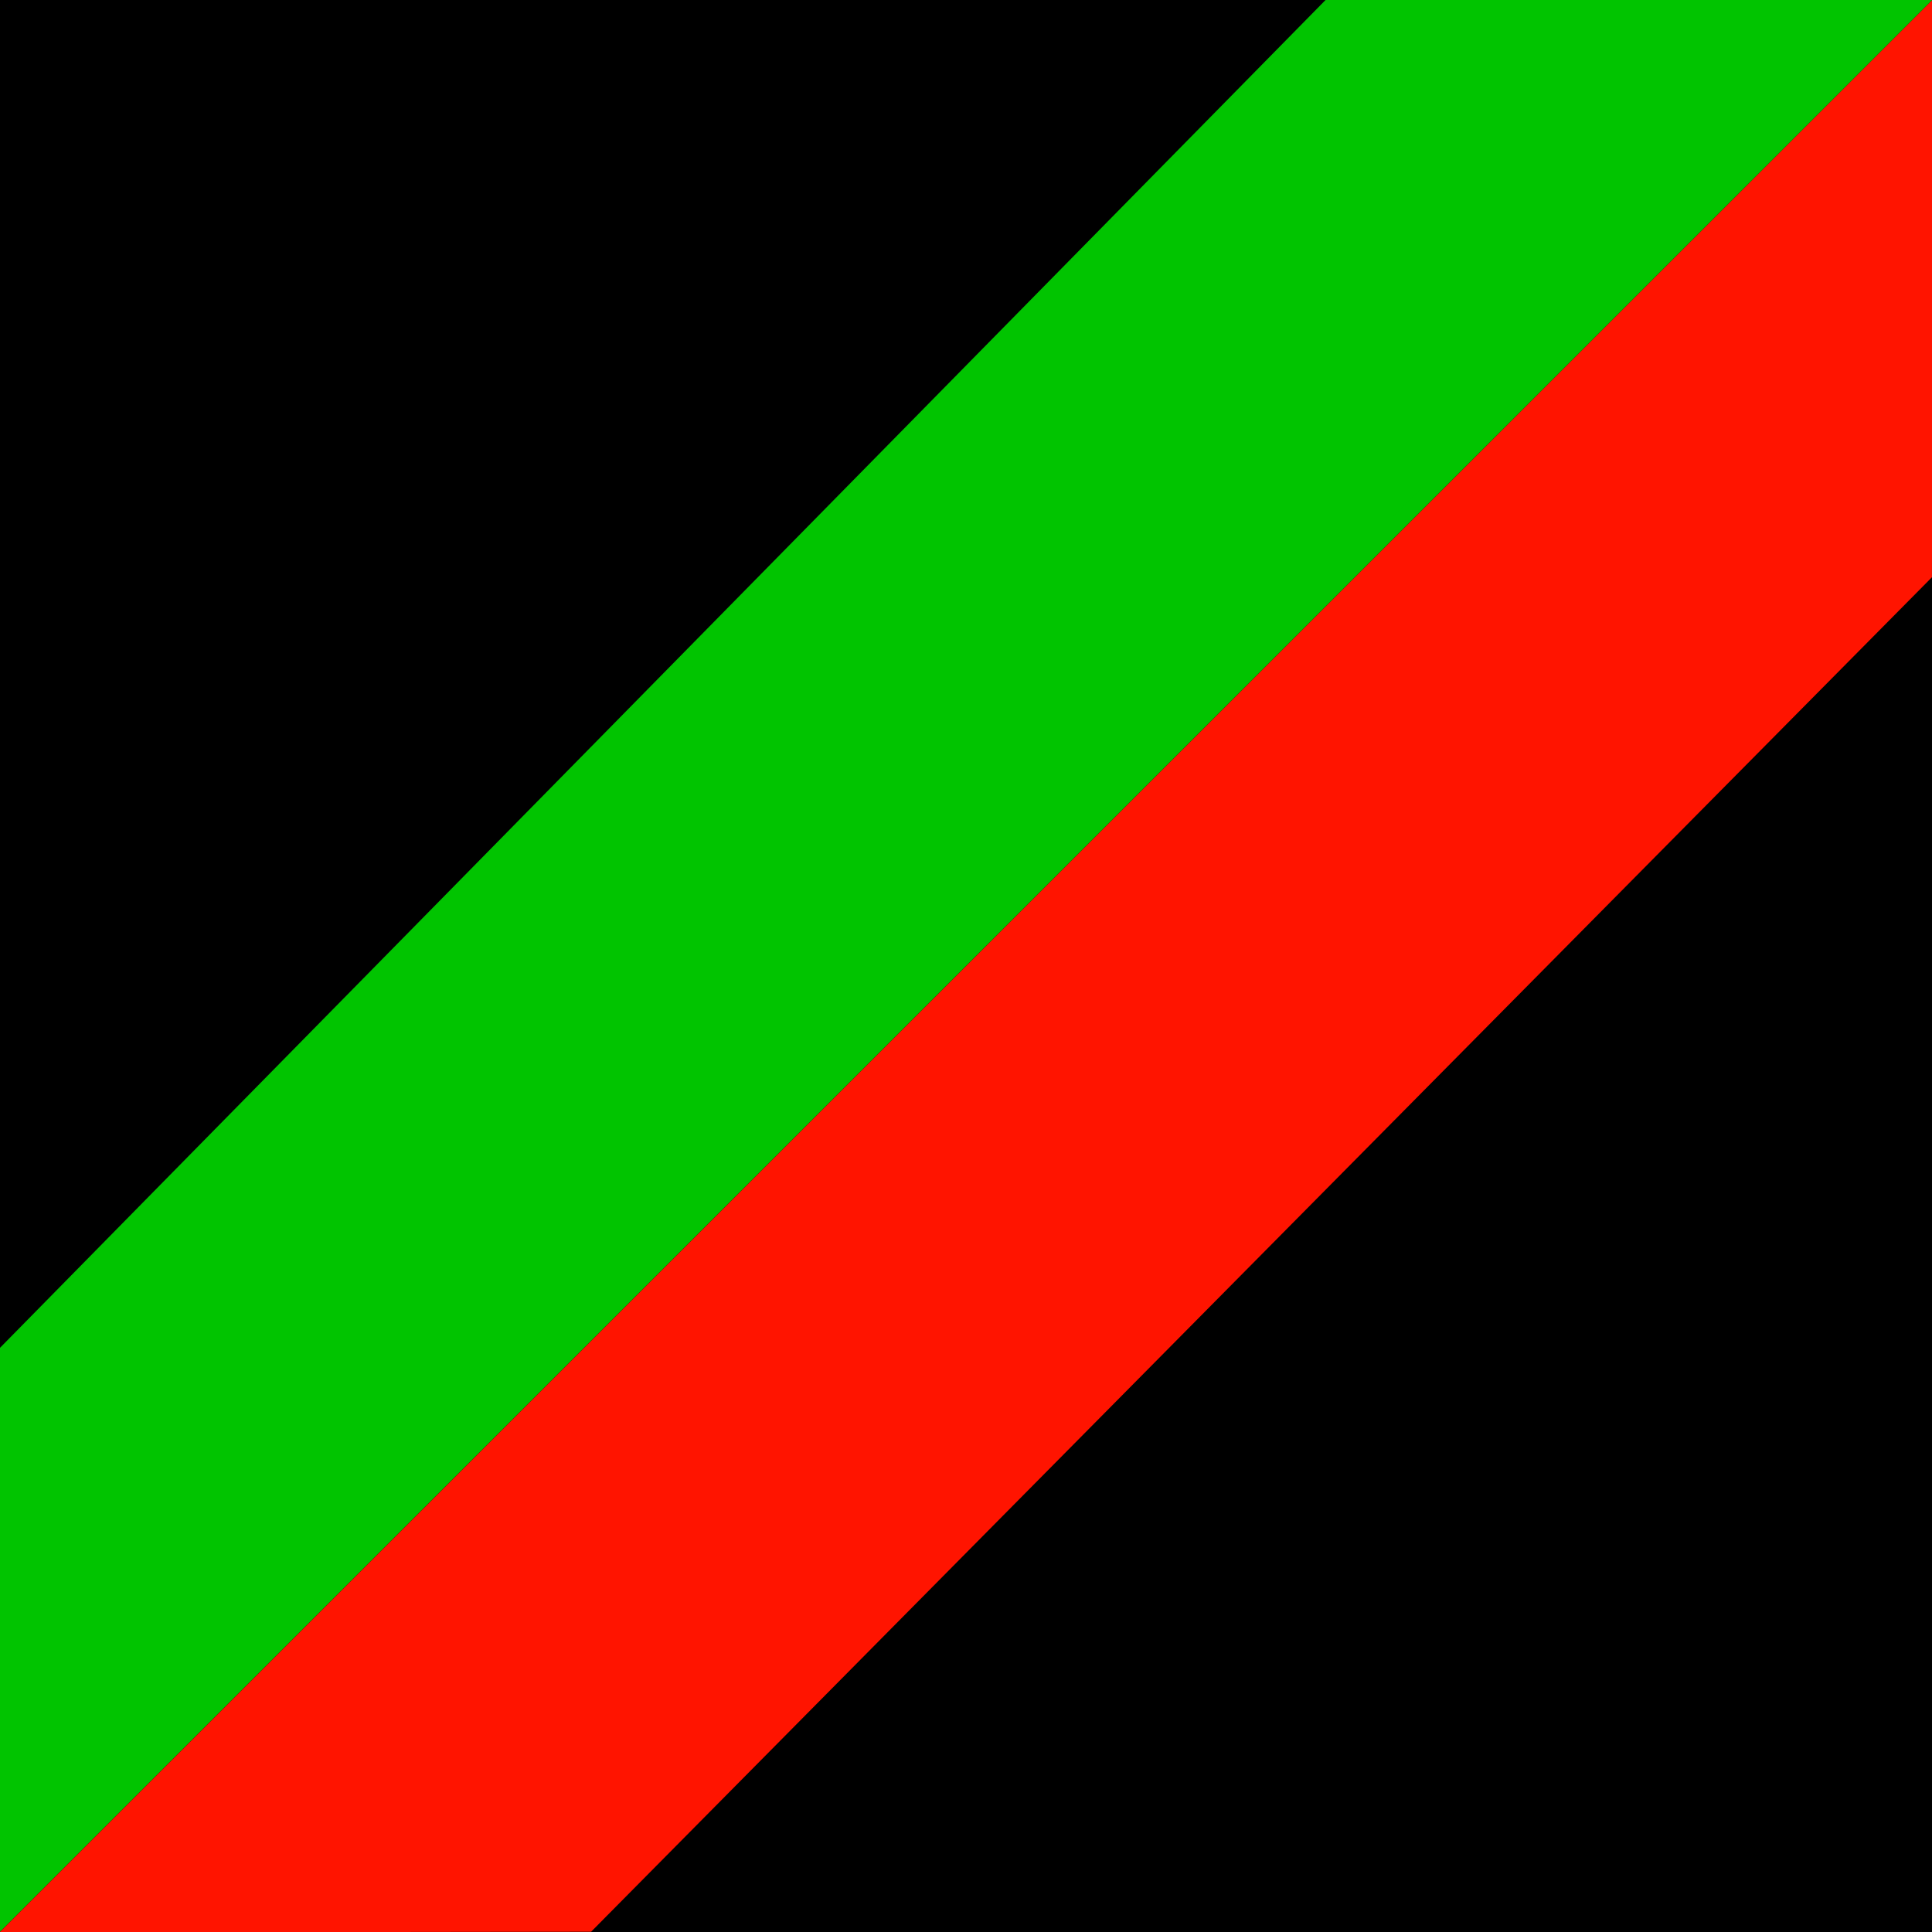 <?xml version="1.0" encoding="UTF-8" standalone="no"?>
<!-- Created with Inkscape (http://www.inkscape.org/) -->
<svg
   xmlns:dc="http://purl.org/dc/elements/1.1/"
   xmlns:cc="http://web.resource.org/cc/"
   xmlns:rdf="http://www.w3.org/1999/02/22-rdf-syntax-ns#"
   xmlns:svg="http://www.w3.org/2000/svg"
   xmlns="http://www.w3.org/2000/svg"
   xmlns:sodipodi="http://inkscape.sourceforge.net/DTD/sodipodi-0.dtd"
   xmlns:inkscape="http://www.inkscape.org/namespaces/inkscape"
   width="60"
   height="60"
   id="svg43342"
   sodipodi:version="0.32"
   inkscape:version="0.43"
   version="1.0"
   sodipodi:docbase="/home/wetini/Desktop"
   sodipodi:docname="ANZ Fever.svg">
  <defs
     id="defs43344" />
  <sodipodi:namedview
     id="base"
     pagecolor="#ffffff"
     bordercolor="#666666"
     borderopacity="1.0"
     inkscape:pageopacity="0.0"
     inkscape:pageshadow="2"
     inkscape:zoom="5.5"
     inkscape:cx="24.727273"
     inkscape:cy="28.80367"
     inkscape:current-layer="layer1"
     showgrid="true"
     inkscape:document-units="px"
     inkscape:grid-bbox="true"
     inkscape:window-width="822"
     inkscape:window-height="554"
     inkscape:window-x="5"
     inkscape:window-y="25" />
  <g
     id="layer1"
     inkscape:label="Layer 1"
     inkscape:groupmode="layer">
    <rect
       style="opacity:1;fill:#000000;fill-opacity:1;fill-rule:nonzero;stroke:none;stroke-width:1;stroke-linecap:butt;stroke-linejoin:miter;stroke-miterlimit:4;stroke-dasharray:none;stroke-opacity:1"
       id="rect10085"
       width="60"
       height="60"
       x="0"
       y="0" />
    <path
       style="fill:#01c400;fill-opacity:1;fill-rule:evenodd;stroke:#01c400;stroke-width:0.5;stroke-linecap:butt;stroke-linejoin:miter;stroke-miterlimit:4;stroke-dasharray:none;stroke-opacity:1"
       d="M 0.246,59.396 L 59.409,0.245 L 41.274,0.247 L 0.246,41.964 L 0.246,59.396 z "
       id="path10087"
       sodipodi:nodetypes="ccccc" />
    <path
       style="fill:#ff1400;fill-opacity:1;fill-rule:evenodd;stroke:#ff1400;stroke-width:0.5;stroke-linecap:butt;stroke-linejoin:miter;stroke-miterlimit:4;stroke-dasharray:none;stroke-opacity:1"
       d="M 59.771,0.592 L 0.586,59.765 L 18.253,59.742 L 59.749,17.823 L 59.771,0.592 z "
       id="path10089"
       sodipodi:nodetypes="ccccc" />
  </g>
</svg>
